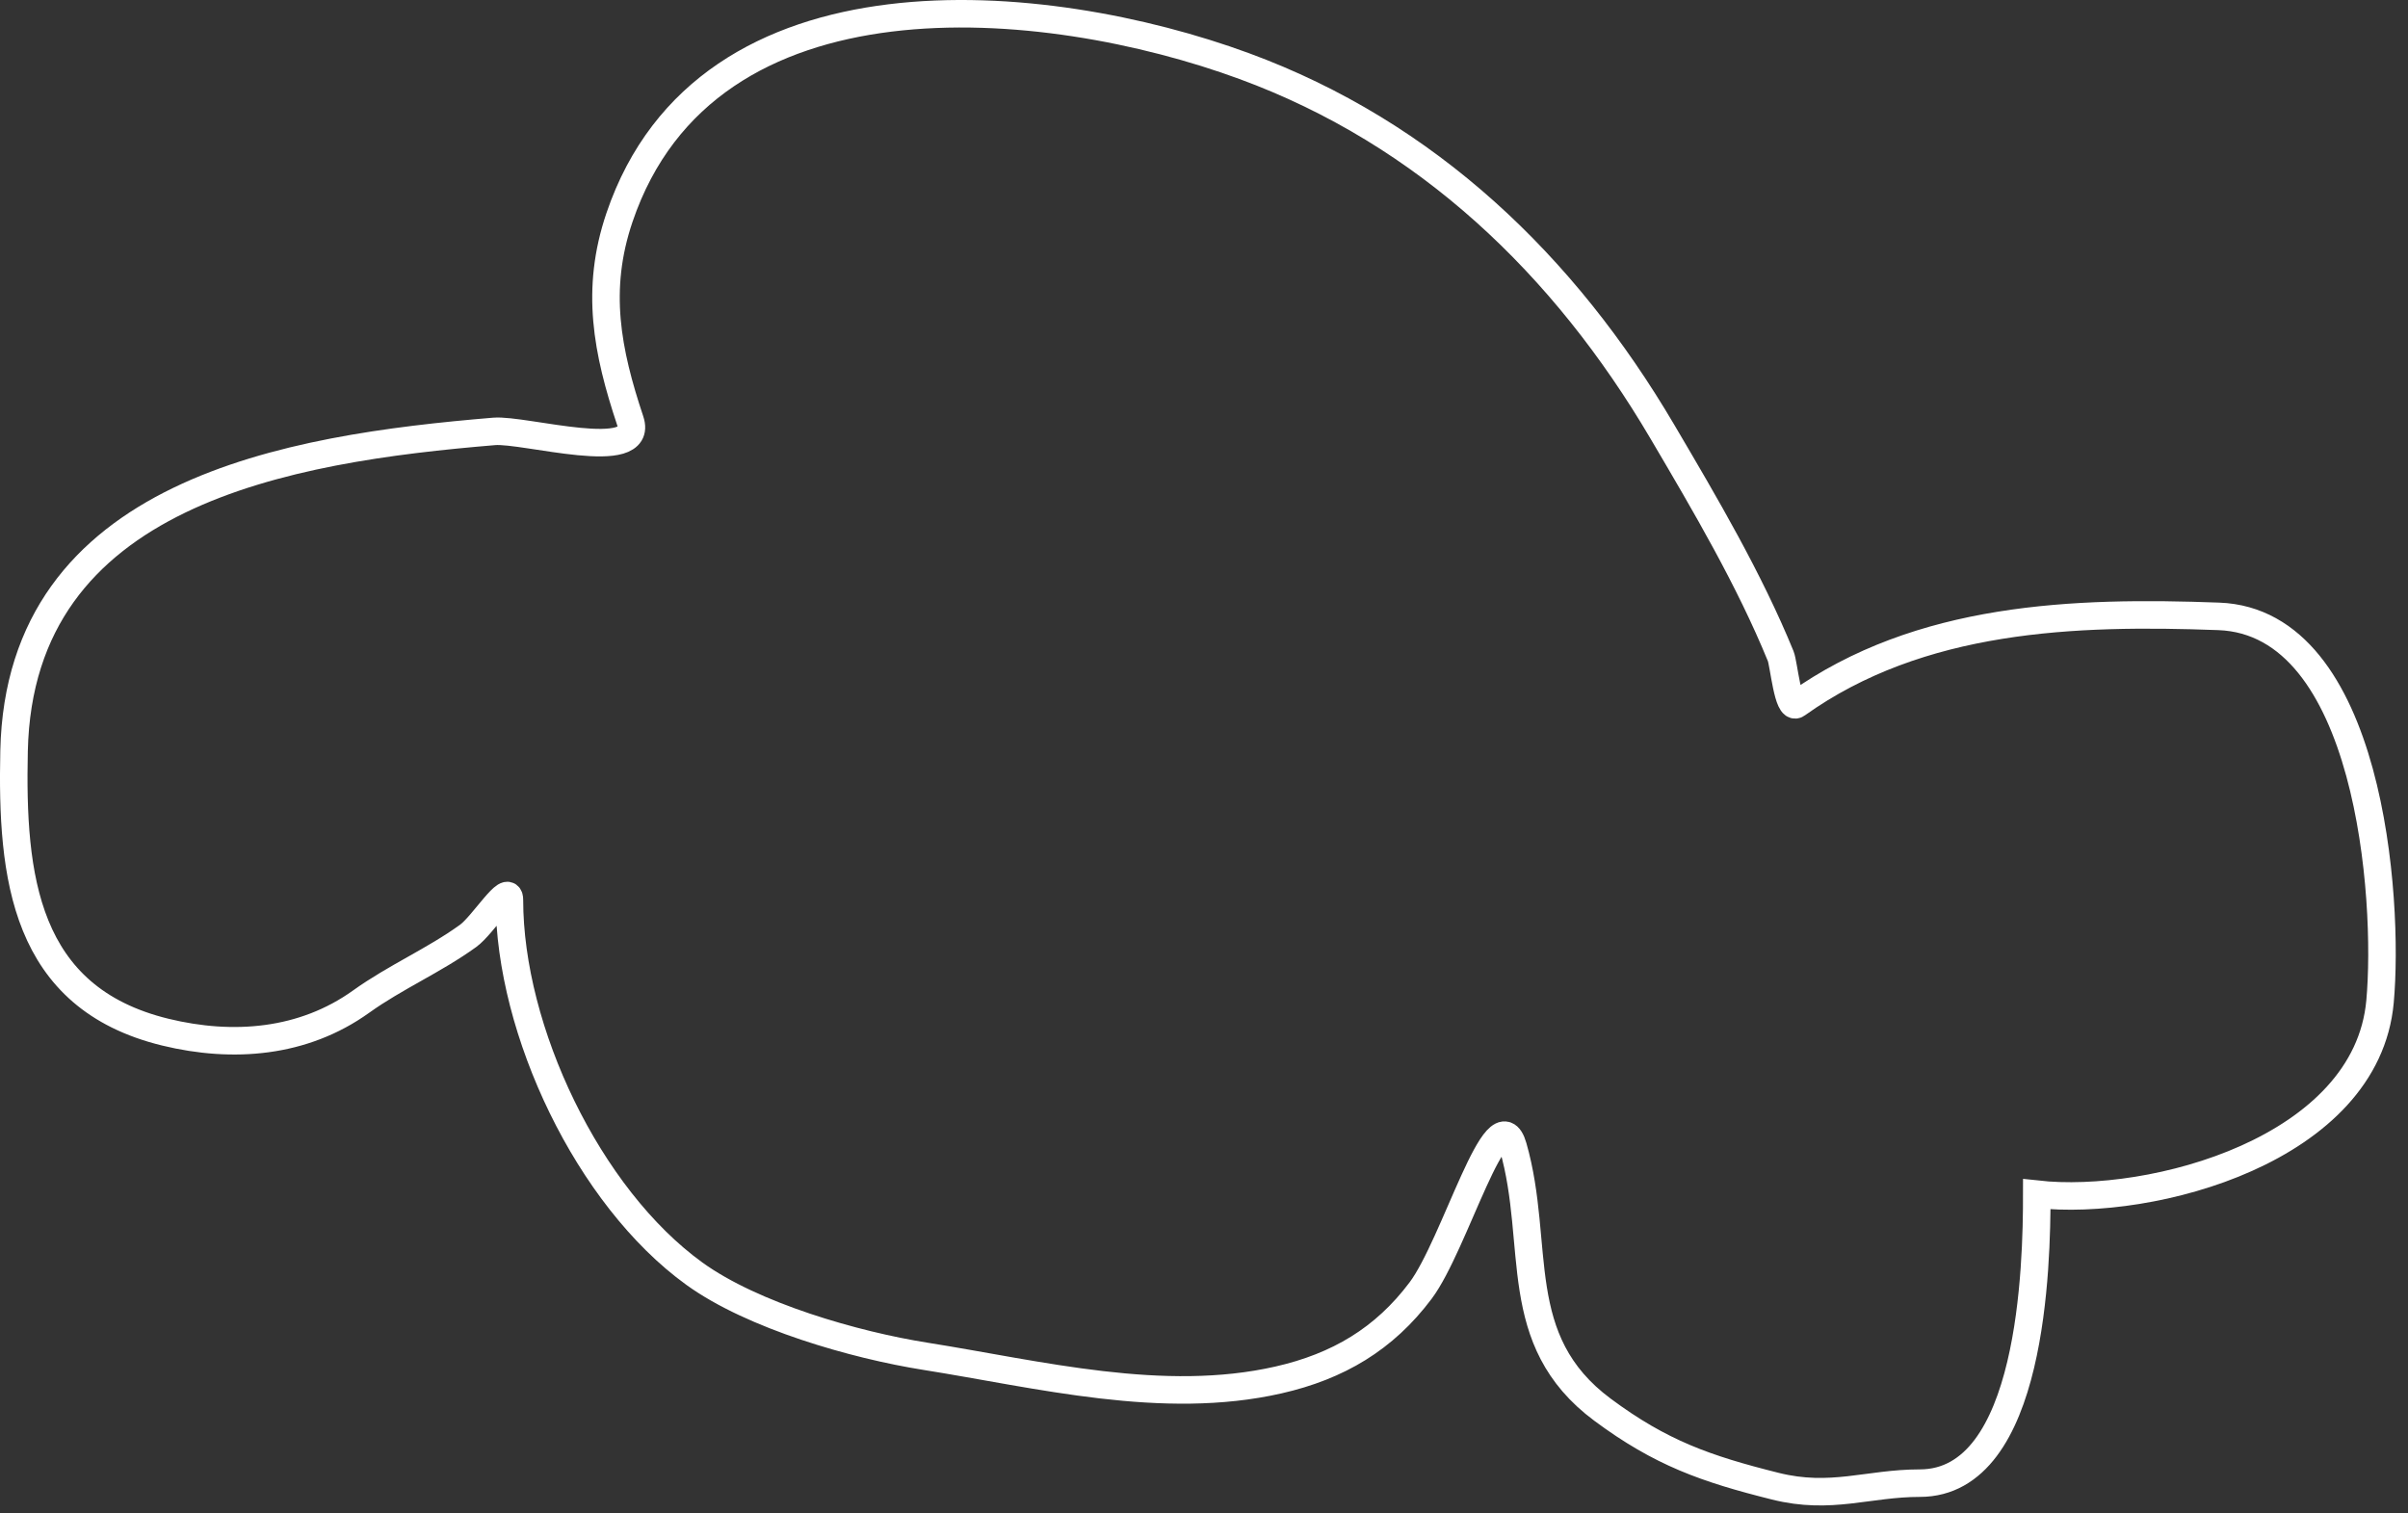 <?xml version="1.0" encoding="UTF-8"?> <svg xmlns="http://www.w3.org/2000/svg" width="175" height="110" viewBox="0 0 175 110" fill="none"><rect x="0" y="0" width="175" height="110" fill="#333333" stroke="none"/> <path d="M172.967 72.8C171.987 83.575 156.403 87.731 148.022 86.8C148.022 91.894 147.727 107.8 139.522 107.8C135.752 107.8 133.077 109.036 129.022 108.022C123.968 106.759 120.7 105.611 116.467 102.467C109.649 97.402 112.011 90.51 109.967 83.356C108.829 79.375 105.729 90.488 103.245 93.8C100.602 97.324 97.236 99.317 92.911 100.3C84.518 102.208 75.536 99.894 67.245 98.578C62.14 97.768 54.718 95.648 50.467 92.578C42.748 87.003 37.022 74.9 37.022 65.411C37.022 64.085 35.097 67.246 34.022 68.022C31.533 69.82 28.735 71.014 26.245 72.8C22.041 75.816 16.923 76.214 12.022 75.022C1.738 72.521 0.824 63.689 1.022 54.578C1.432 35.721 20.98 32.6 35.911 31.356C38.114 31.172 46.86 33.756 45.8 30.578C44.122 25.543 43.236 21.061 45.022 15.8C51.369 -2.887 75.982 -0.501 90.411 4.8C103.726 9.691 113.7 19.297 120.8 31.356L120.875 31.483C123.938 36.685 127.121 42.091 129.411 47.689C129.641 48.25 129.931 51.651 130.578 51.189C139.534 44.792 150.752 44.411 161.245 44.8C172.218 45.206 173.65 65.285 172.967 72.8Z" stroke="white" stroke-width="2" stroke-linecap="round"></path> </svg> 